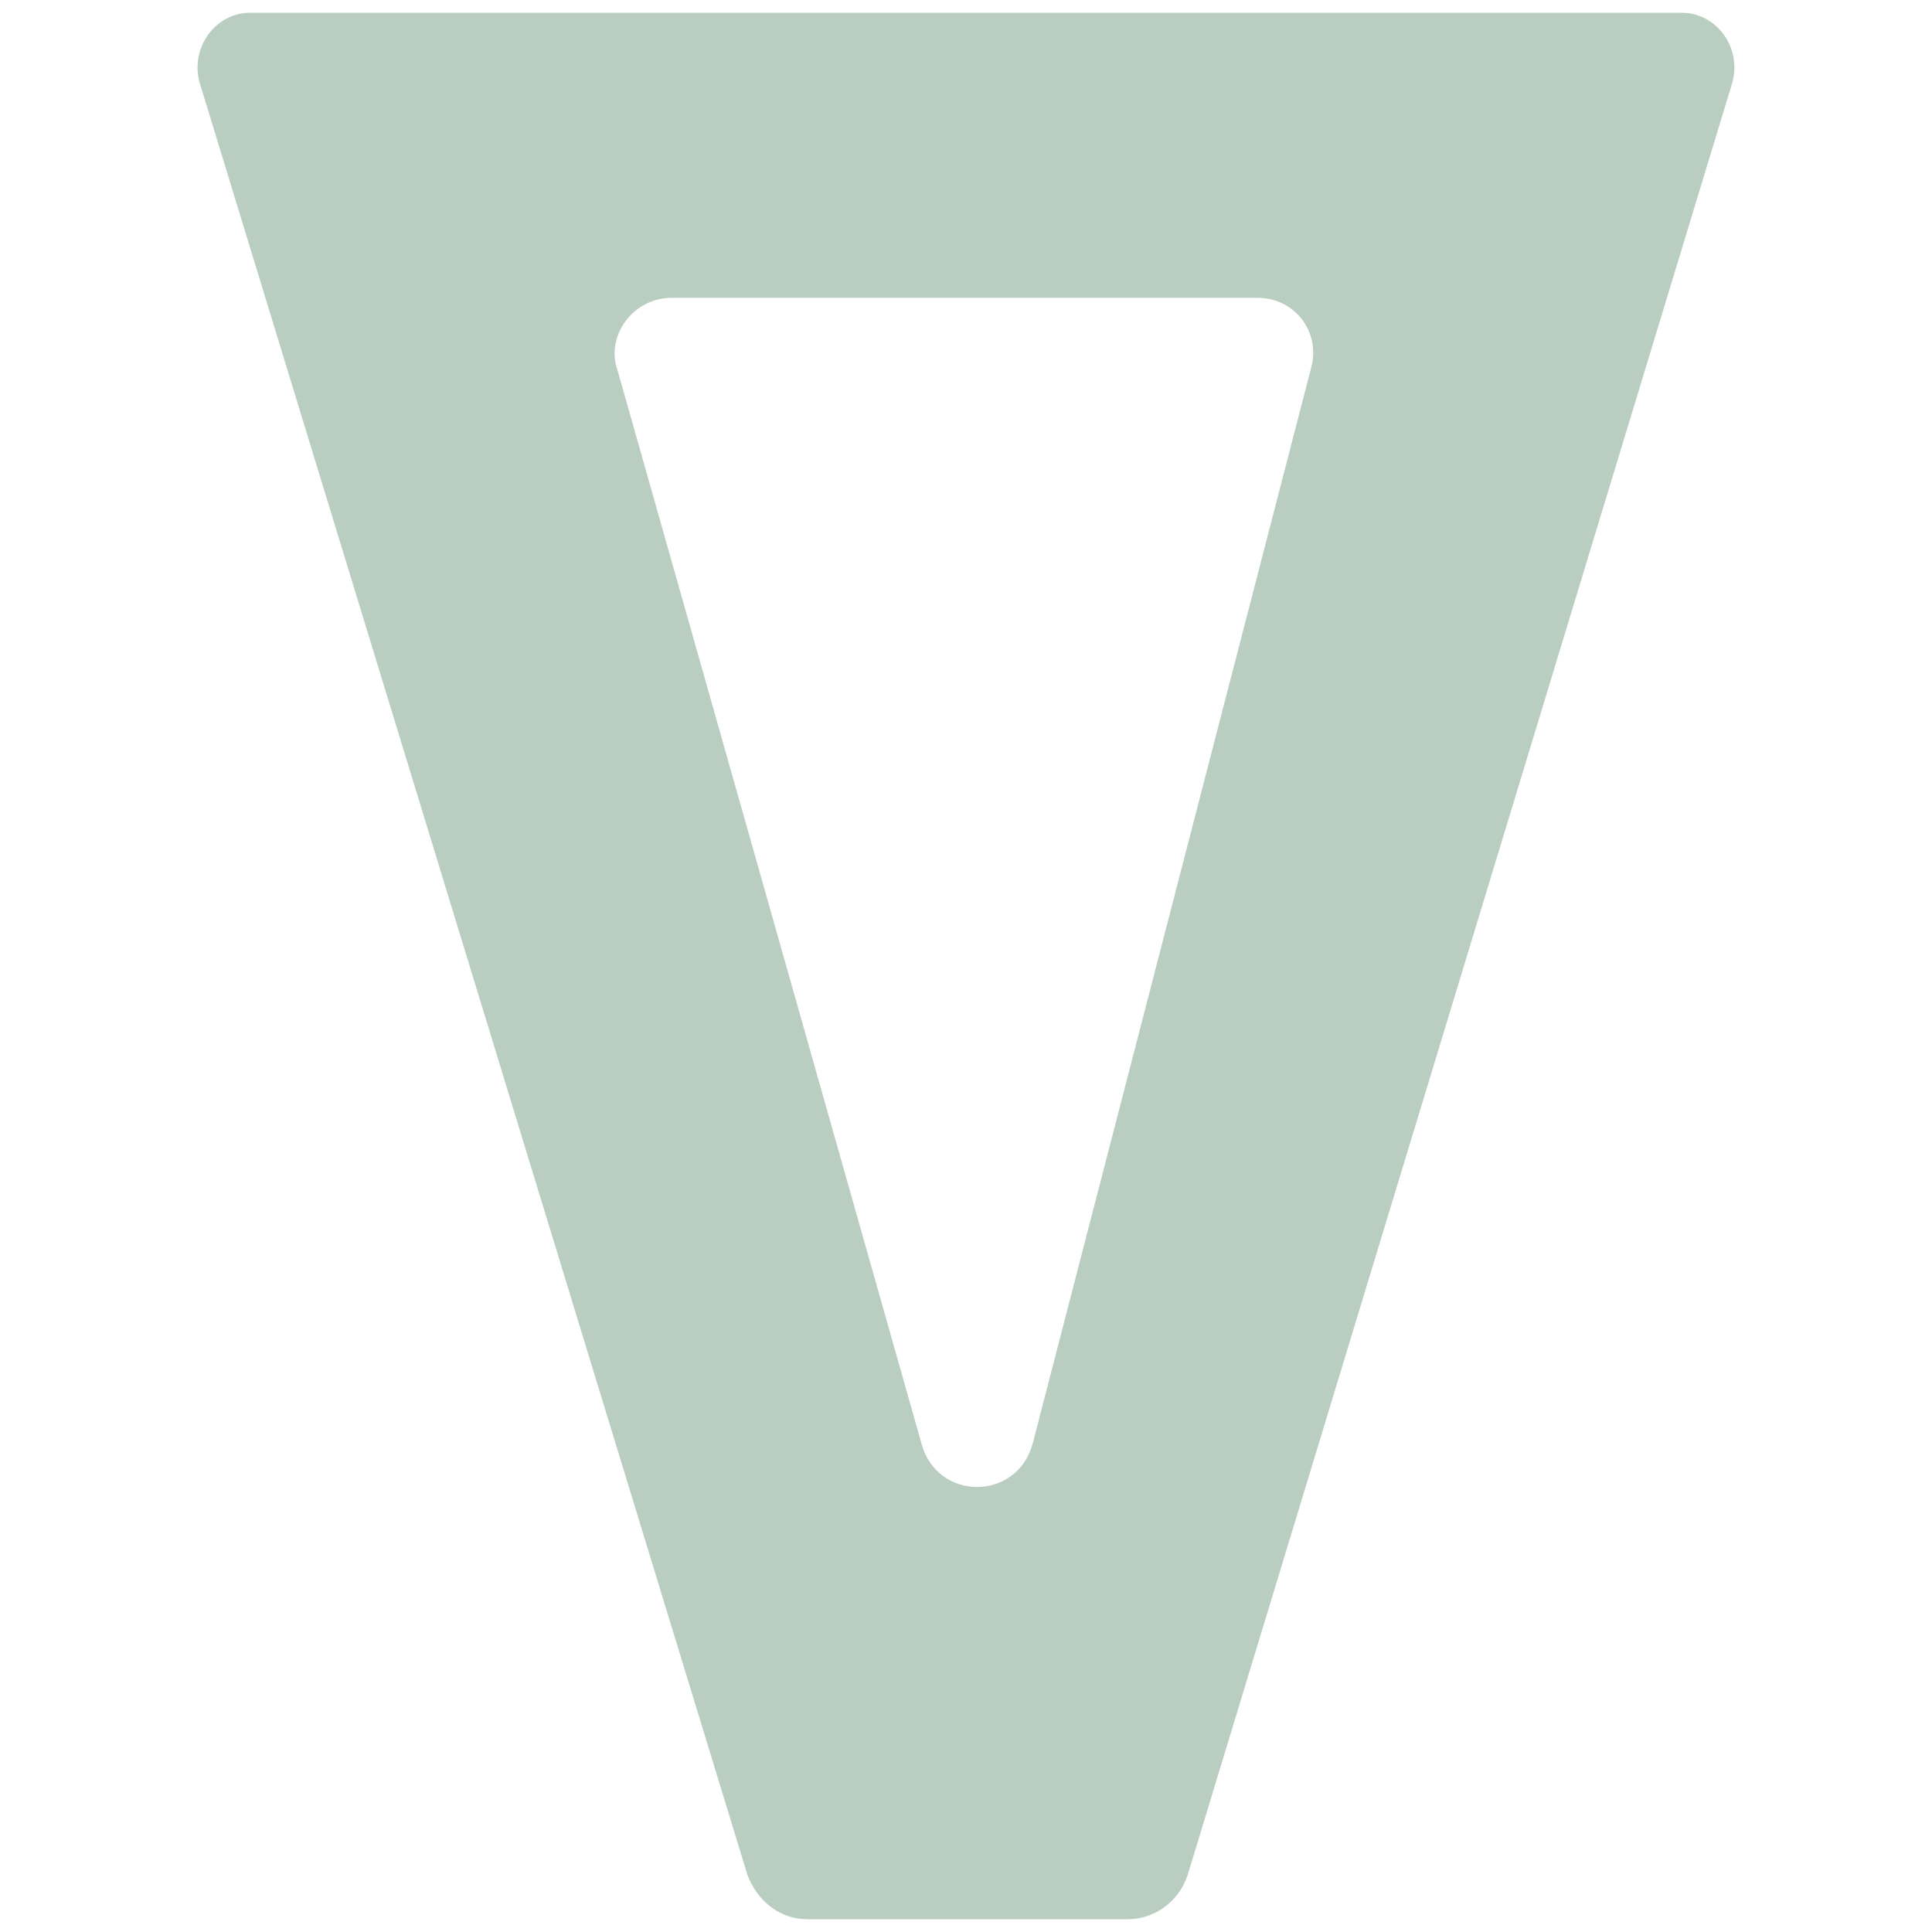<svg xmlns="http://www.w3.org/2000/svg" id="uuid-dc2080e1-46ec-479f-8e13-2be356f7d89f" width="512" height="512" viewBox="0 0 512 512"><path d="M66.32,3.38c-9.23,0-15.95,9.23-13.43,18.46l145.19,475.03c2.52,6.71,8.39,11.75,15.95,11.75h84.77c6.71,0,13.43-4.2,15.95-11.75L459.1,21.84c2.52-9.23-4.2-18.46-13.43-18.46,0,0-379.35,0-379.35,0ZM273.62,382.73c-4.2,15.11-25.18,15.11-29.37,0L163.68,98.22c-3.36-9.23,4.2-19.3,14.27-19.3h155.27c10.07,0,16.79,9.23,14.27,18.46l-73.86,285.35Z" fill="#b9cdc1"></path></svg>